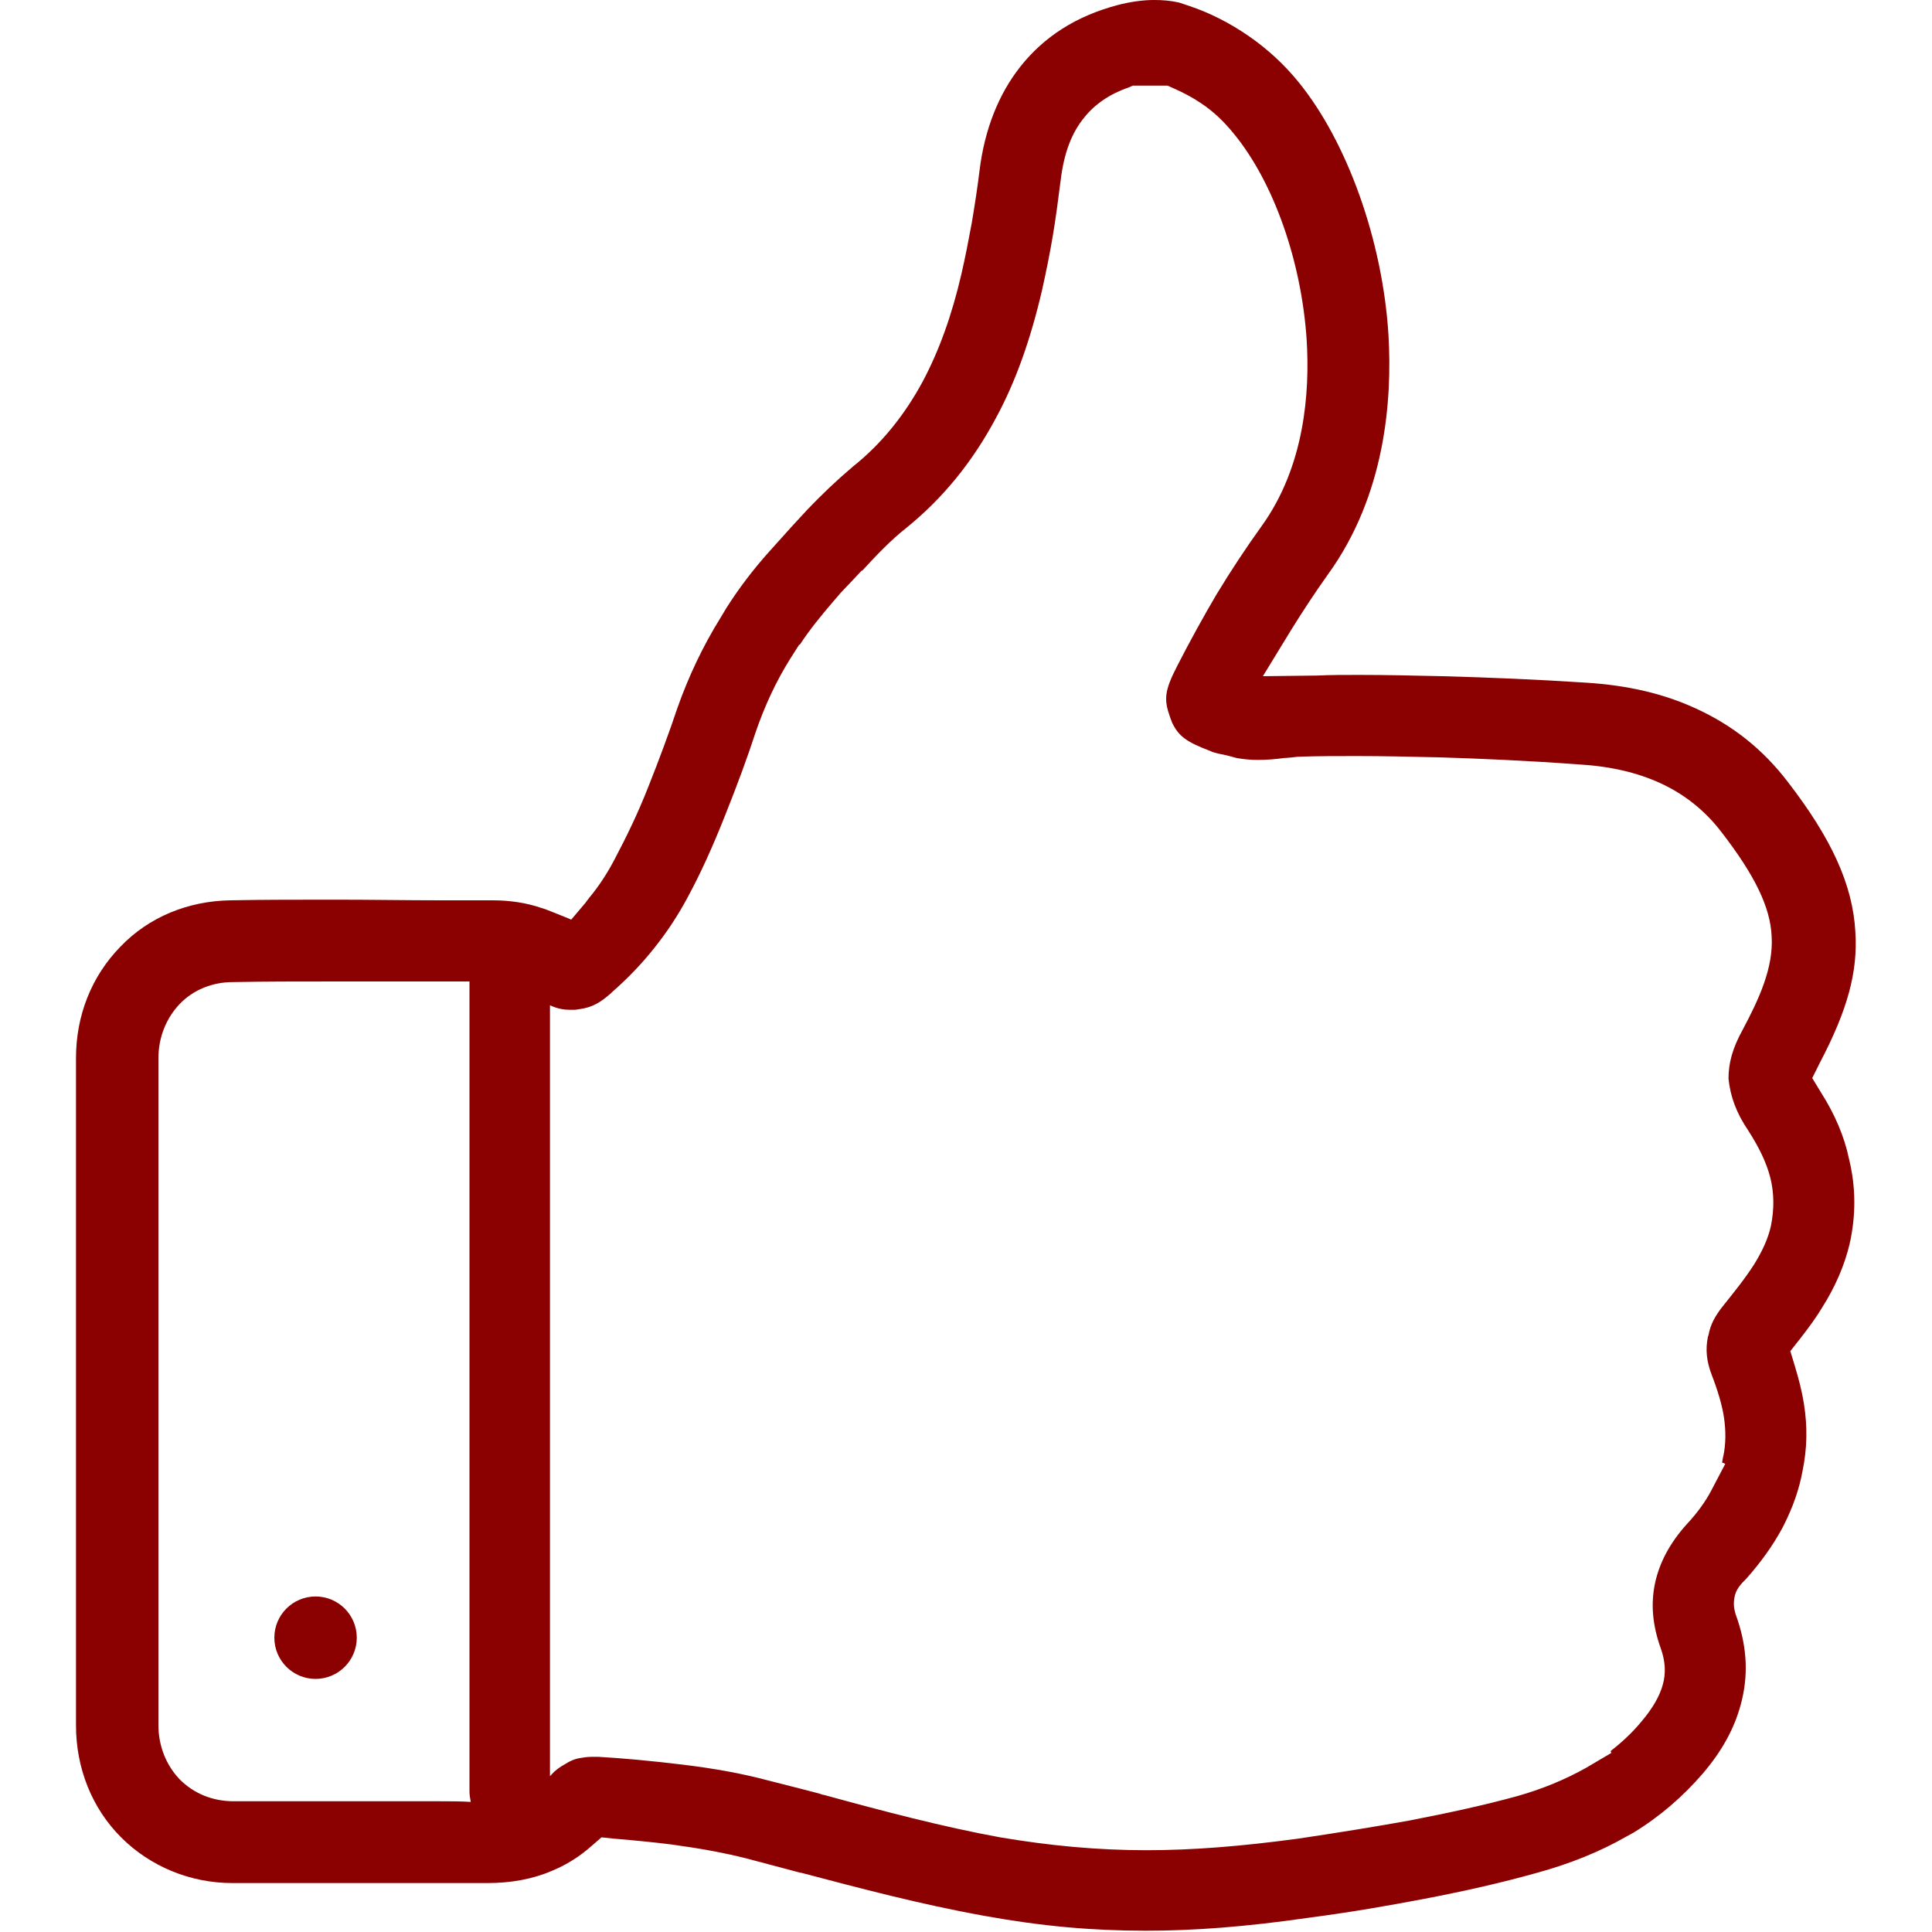 <?xml version="1.0" encoding="UTF-8"?> <svg xmlns="http://www.w3.org/2000/svg" xmlns:xlink="http://www.w3.org/1999/xlink" version="1.1" id="Layer_1" x="0px" y="0px" viewBox="0 0 300 300" style="enable-background:new 0 0 300 300;" xml:space="preserve"> <style type="text/css"> .st0{fill:#8B0000;} .st1{fill-rule:evenodd;clip-rule:evenodd;fill:#8B0000;} </style> <g> <g id="图层_x0020_1_00000147212644384893413600000005376876201712395410_"> <g id="_214718976_00000111150402411628049750000011459745768053935273_"> <g id="_214719648_00000033338105813992463170000009634963338576925063_"> <g> <path class="st0" d="M282.8,169.7l-1.4-2.3l1.2-2.4c4.3-8.2,5.9-14.1,5.5-20.3c-0.4-7.3-3.7-14.5-10.5-23.3 c-3.9-5.1-8.6-8.8-14.3-11.4c-5-2.3-10.6-3.6-17.1-4c-7.7-0.5-14.9-0.8-22.2-1c-4.4-0.1-8.8-0.2-13-0.2c-2.2,0-4.4,0-6.5,0.1 l-8.4,0.1l4.4-7.2c1.8-2.9,3.7-5.8,5.7-8.6c8.9-12.3,10-27,9.4-37.2c-0.9-14.6-6.4-30-14-39.3c-2.2-2.7-4.8-5.1-7.7-7.1 c-2.9-2-6-3.6-9.3-4.7l-1.5-0.5c-1.3-0.3-2.6-0.4-3.9-0.4c-1.8,0-3.8,0.3-5.7,0.8c-6.4,1.7-11.4,4.9-15.1,9.6 c-3.3,4.2-5.5,9.6-6.3,16.1c-0.3,2.5-0.7,5.1-1.2,8.1c-0.5,2.7-1,5.3-1.6,7.9c-1.5,6.5-3.5,12-6,16.7 c-2.8,5.2-6.4,9.7-10.8,13.2c-2.6,2.2-4.9,4.4-7.1,6.7l-2.4,2.6l-1.8,2l-1.8,2c-2.5,2.8-4.7,5.7-6.6,8.7l-0.9,1.5 c-2.8,4.5-5,9.2-6.7,14c-1.2,3.6-2.9,8.2-4.5,12.2c-1.6,4.1-3.4,7.8-5.3,11.4c-1.1,2.1-2.4,4.1-3.9,5.9l0,0l0,0l-0.6,0.8 l-2.2,2.6l-0.7-0.3l-2.5-1c-0.5-0.2-1-0.4-1.4-0.5c-2.3-0.8-4.9-1.2-7.6-1.2l-3.9,0l-4,0h-0.1c-5.3,0-10.9-0.1-16.3-0.1 c-6.1,0-11.5,0-16.4,0.1c-6.6,0.1-12.7,2.6-17.1,7.2c-4.5,4.6-6.9,10.7-6.9,17.3l0,38.9v4.6h0v0.4l0,4.6c0,18.3,0,36.7,0,55.1 c0,6.7,2.5,12.9,7,17.4c4.5,4.5,10.7,7.1,17.3,7.1c4.6,0,9.2,0,13.7,0h10.4c5.1,0,10.3,0,15.4,0h0.1c3.6,0,7-0.6,10-1.9 c2.2-0.9,4.3-2.2,6.2-3.9l1.5-1.3l1.9,0.2c3.6,0.3,6.5,0.6,8.9,0.9c4.4,0.6,8.3,1.3,11.8,2.2l8.3,2.2l0.1,0 c9.1,2.4,18.5,4.9,28.5,6.7c8.8,1.6,16.7,2.3,25,2.3c7.5,0,15.5-0.6,25.2-2c6.9-0.9,12.5-1.9,17.8-2.9 c6.3-1.2,12.1-2.5,17.8-4.1c5.1-1.4,9.8-3.3,13.8-5.6l1.1-0.6h0c4.1-2.5,7.7-5.6,10.8-9.2c3-3.5,4.9-7,5.9-10.7 c1.2-4.4,1-8.7-0.5-13.2c-0.4-1.1-0.7-2-0.5-3.3c0.2-1.4,1-2.2,1.9-3.1c2.2-2.5,4.1-5.1,5.6-7.9l0.3-0.6l0,0 c1.3-2.6,2.3-5.4,2.8-8.2c0.7-3.4,0.8-6.8,0.2-10.5c-0.3-1.9-0.8-3.8-1.4-5.8l-0.7-2.3l1.5-1.9c1.4-1.8,2.5-3.3,3.4-4.8 c2.1-3.3,3.5-6.6,4.3-9.9c1-4.4,1-8.9-0.1-13.3C286.4,176.5,284.9,173,282.8,169.7z M68.3,279.7c-2.6,0-5.3,0-7.9,0h-3.6l-6,0 c-4.8,0-9.7,0-14.5,0c-3.3,0-6.2-1.2-8.4-3.4c-2.1-2.2-3.3-5.2-3.3-8.4c0-18.3,0-36.7,0-55.1v-4.6h0v-0.4l0-4.6l0-38.9 c0-3.2,1.2-6.2,3.3-8.4c2.1-2.2,5.1-3.4,8.2-3.4c4.9-0.1,10.2-0.1,16.3-0.1c5.3,0,10.5,0,15.8,0h0.5l4.2,0v125.8 c0,0.5,0.1,1.1,0.2,1.6C71.5,279.7,69.9,279.7,68.3,279.7z M271.5,175.6c1.6,2.5,2.8,4.9,3.4,7.3c0.6,2.4,0.6,4.9,0.1,7.4 c-0.4,1.9-1.3,3.9-2.6,6c-1.4,2.2-3.1,4.3-4.7,6.3c-1.3,1.6-2.1,3-2.4,4.7l-0.1,0.3c-0.4,2-0.2,3.8,0.6,5.9 c1,2.6,1.6,4.7,1.9,6.6c0.3,2.1,0.3,4.1-0.1,6c-0.1,0.3-0.1,0.6-0.2,1l0.5,0.2l-2.2,4.2c-0.9,1.7-2.2,3.5-3.8,5.2 c-2.6,2.9-4.2,5.9-4.9,9.1c-0.7,3.3-0.4,6.6,0.9,10.2c0.7,2,0.8,3.8,0.3,5.6c-0.5,1.8-1.6,3.7-3.3,5.7c-1.4,1.7-3,3.2-4.8,4.6 l0.1,0.3l-3.9,2.3c-3.2,1.8-6.8,3.3-10.7,4.4c-5.1,1.4-10.6,2.6-16.8,3.8c-5,0.9-10.5,1.8-17.2,2.8c-8.9,1.2-16.4,1.8-23.6,1.8 c-7.6,0-15-0.7-22.7-2c-8.8-1.6-18.3-4.1-27.4-6.6l-0.1,0l-0.6-0.2c-1.2-0.3-2.6-0.7-7.8-2c-4.1-1.1-8.5-1.9-13.5-2.5 c-5-0.6-9.4-1-13-1.2l-0.2,0c-0.3,0-0.5,0-0.8,0c-0.7,0-1.3,0.1-1.9,0.2c-0.6,0.1-1.1,0.3-1.7,0.6l-0.5,0.3 c-0.9,0.5-1.6,1-2.2,1.7l-0.2,0.2V156.1c1.3,0.6,2.3,0.7,3.1,0.7c0.2,0,0.5,0,0.8,0h0l0.7-0.1h0c2.1-0.3,3.3-1.1,4.9-2.5l0,0 l0.2-0.2c2.4-2.1,4.6-4.4,6.5-6.8c2-2.5,3.7-5.1,5.2-7.9c2-3.7,3.9-7.9,5.8-12.7c2-5,3.6-9.4,4.7-12.8c1.4-4.1,3.2-8,5.4-11.5 l1.4-2.2h0.1c1.5-2.3,3.3-4.5,5.1-6.6v0l1.2-1.4l1.9-2l1.4-1.5h0.1c2.2-2.4,4.5-4.8,6.8-6.6c5.8-4.7,10.3-10.3,13.9-17 c3.1-5.7,5.4-12.2,7.2-19.9c0.6-2.7,1.2-5.6,1.7-8.6c0.4-2.4,0.8-5.3,1.2-8.5c0.5-4.2,1.7-7.4,3.7-9.8c1.6-2,3.9-3.6,6.8-4.6 l0.7-0.3h5.4l0.9,0.4c1.6,0.7,3.1,1.5,4.4,2.4c1.8,1.2,3.5,2.8,5.1,4.8c6.1,7.5,10.4,19.7,11.2,31.9c0.5,8.1-0.3,19.6-7,28.9 c-2.3,3.2-4.7,6.8-7,10.6c-2,3.4-4.1,7.2-6.1,11.1c-2,3.9-2.1,5.2-1.1,8l0.3,0.8c1,2.1,2.2,3,5.9,4.4c0.4,0.2,0.8,0.3,1.2,0.4 l1.4,0.3l0.4,0.1l1.1,0.3c1.1,0.2,2.2,0.3,3.3,0.3c1.4,0,2.7-0.1,4.1-0.3l0.2,0c1.3-0.1,1.8-0.2,2.2-0.2 c2.9-0.1,5.9-0.1,8.9-0.1c4.1,0,8.4,0.1,12.8,0.2c6.4,0.2,13.5,0.5,21.7,1.1c5,0.3,9.1,1.3,12.6,2.9c3.7,1.7,6.9,4.2,9.5,7.6 c5.1,6.6,7.6,11.6,7.8,16.2c0.3,4.9-2,9.8-4.5,14.5c-1.6,2.9-2.2,5.2-2.2,7.6C268.7,170.3,269.6,172.8,271.5,175.6z"></path> </g> </g> <g id="_211335408_00000016034520869460187080000000707265893579868311_"> <g> <circle class="st1" cx="49" cy="254.3" r="6.4"></circle> </g> </g> </g> </g> </g> </svg> 